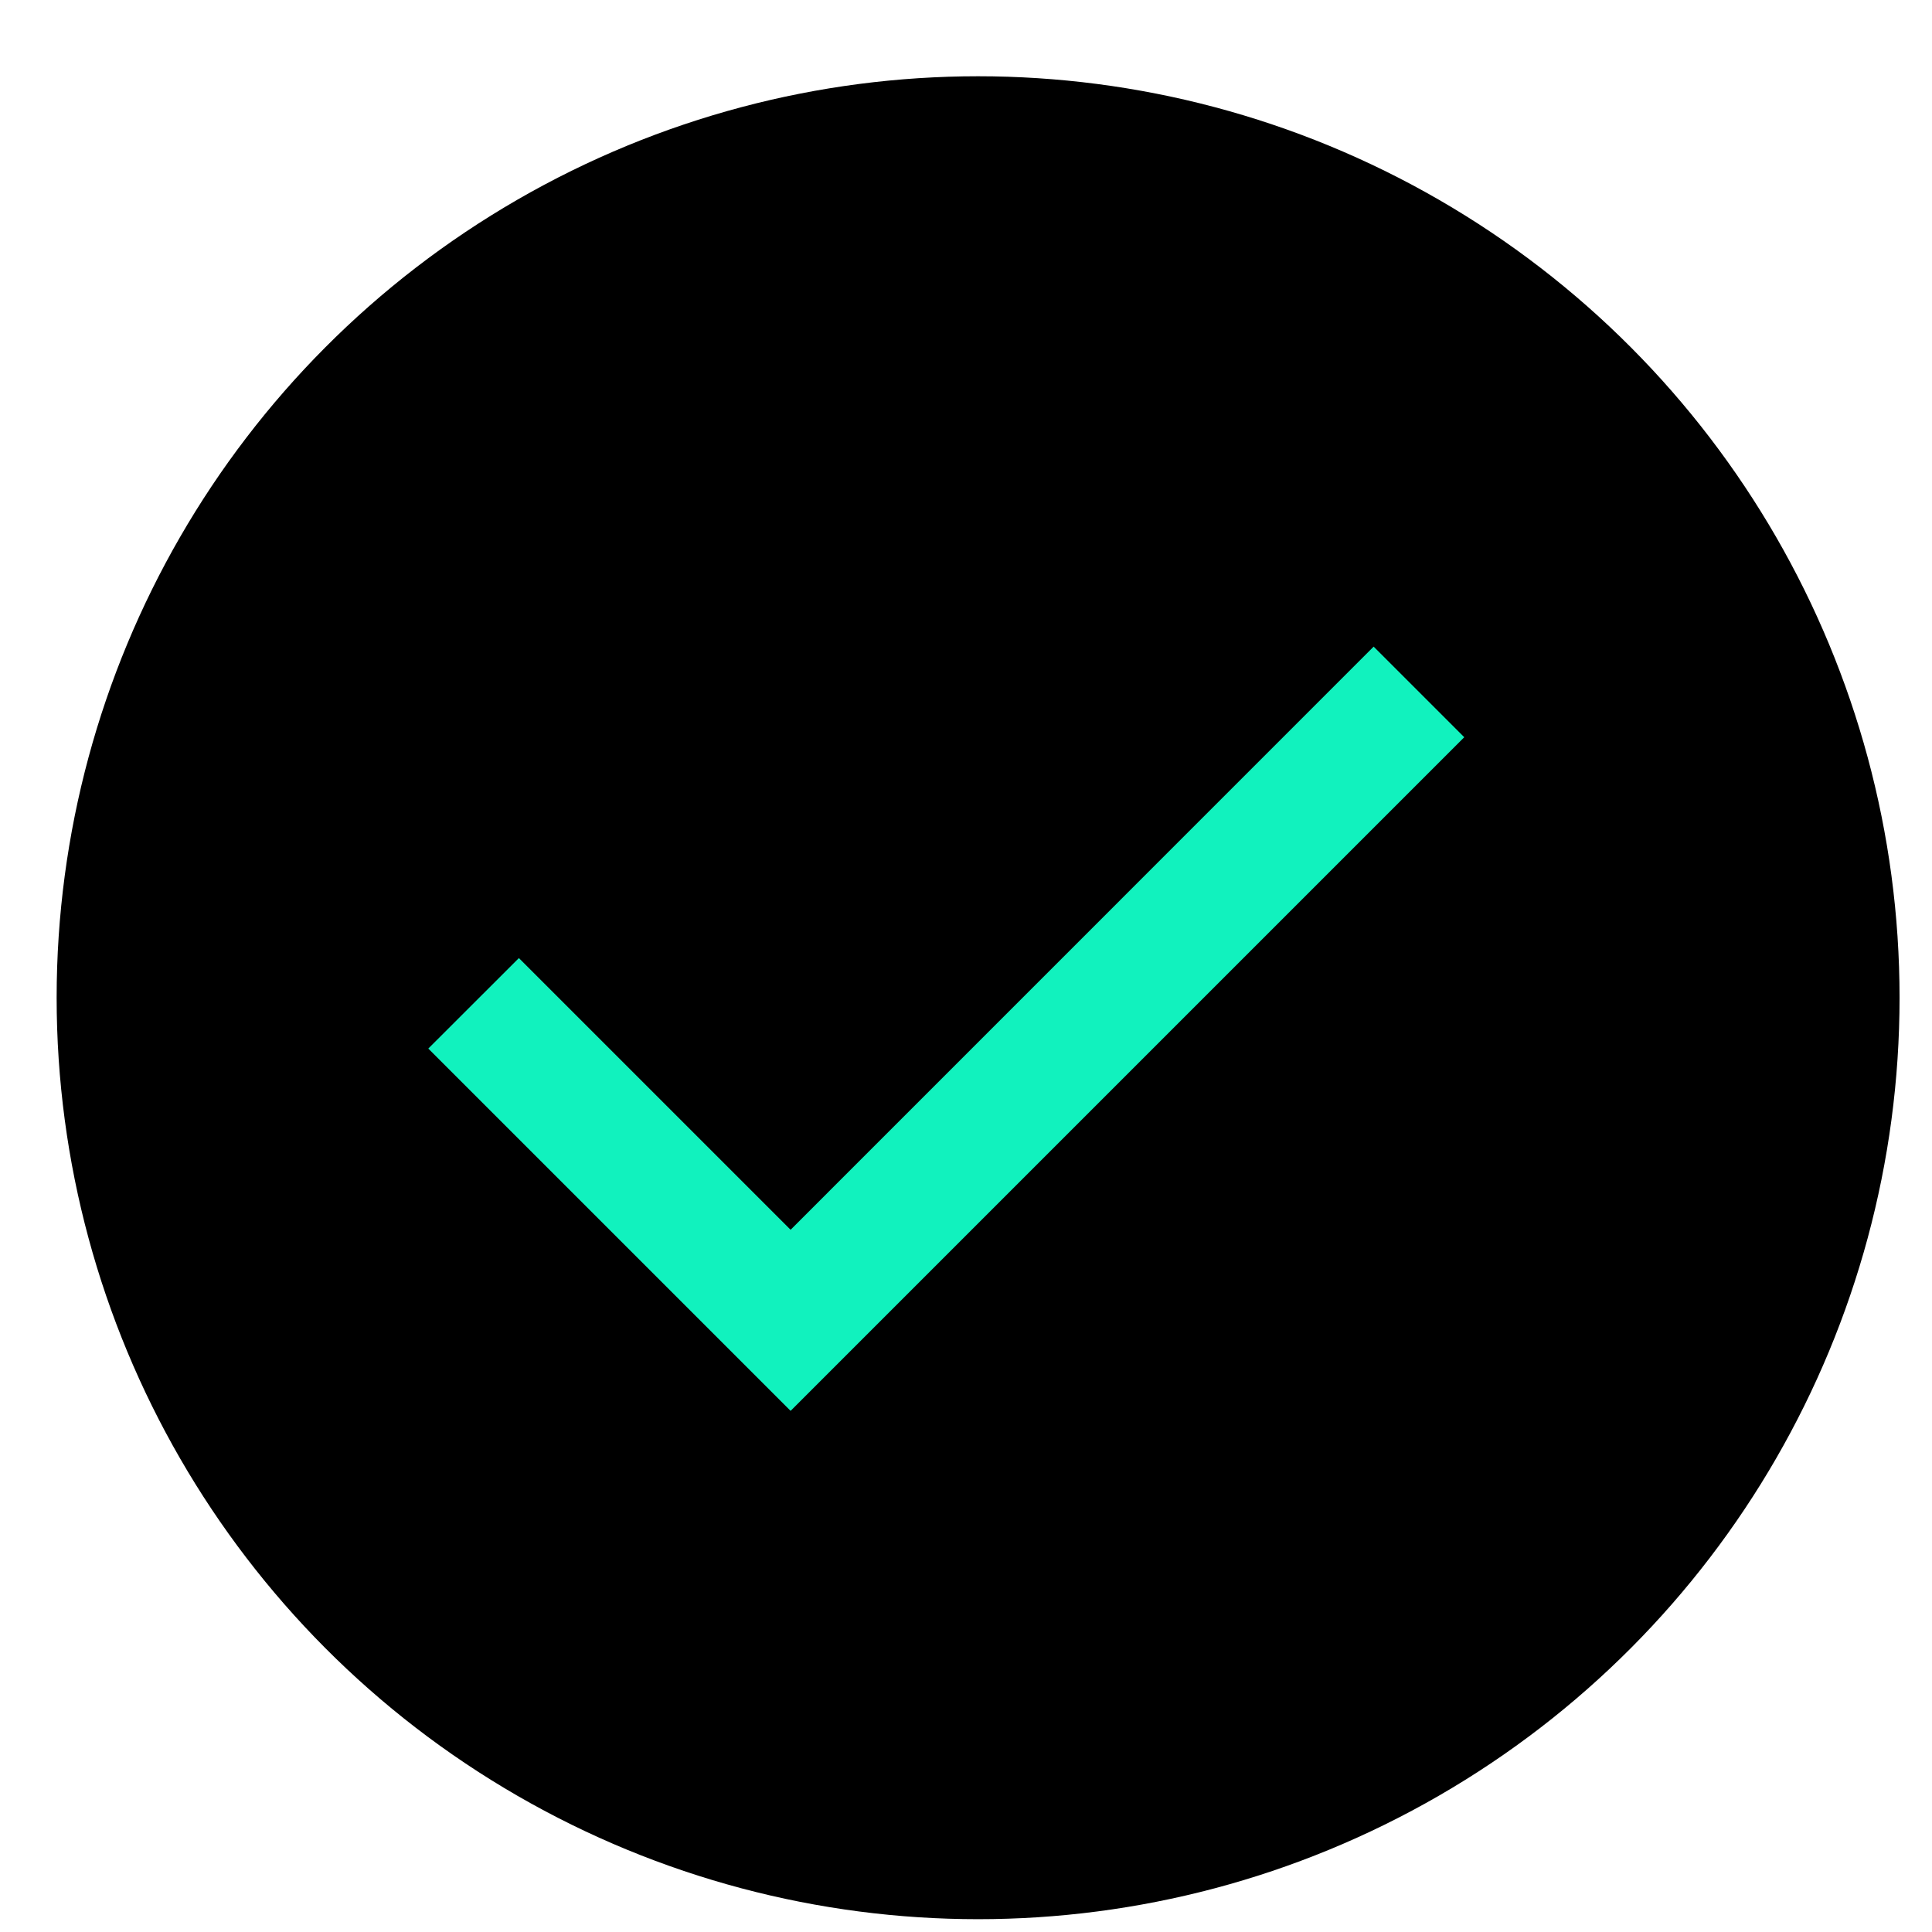 <?xml version="1.0" encoding="UTF-8"?> <svg xmlns="http://www.w3.org/2000/svg" width="19" height="19" viewBox="0 0 19 19" fill="none"><circle cx="9.619" cy="9.812" r="9.062" fill="black"></circle><mask id="mask0_30_156" style="mask-type:alpha" maskUnits="userSpaceOnUse" x="1" y="2" width="16" height="16"><rect x="1.806" y="2.625" width="15" height="15" fill="#D9D9D9"></rect></mask><g mask="url(#mask0_30_156)"><path d="M7.775 13.875L4.212 10.312L5.103 9.422L7.775 12.094L13.509 6.359L14.4 7.25L7.775 13.875Z" fill="#11F2BE"></path></g></svg> 